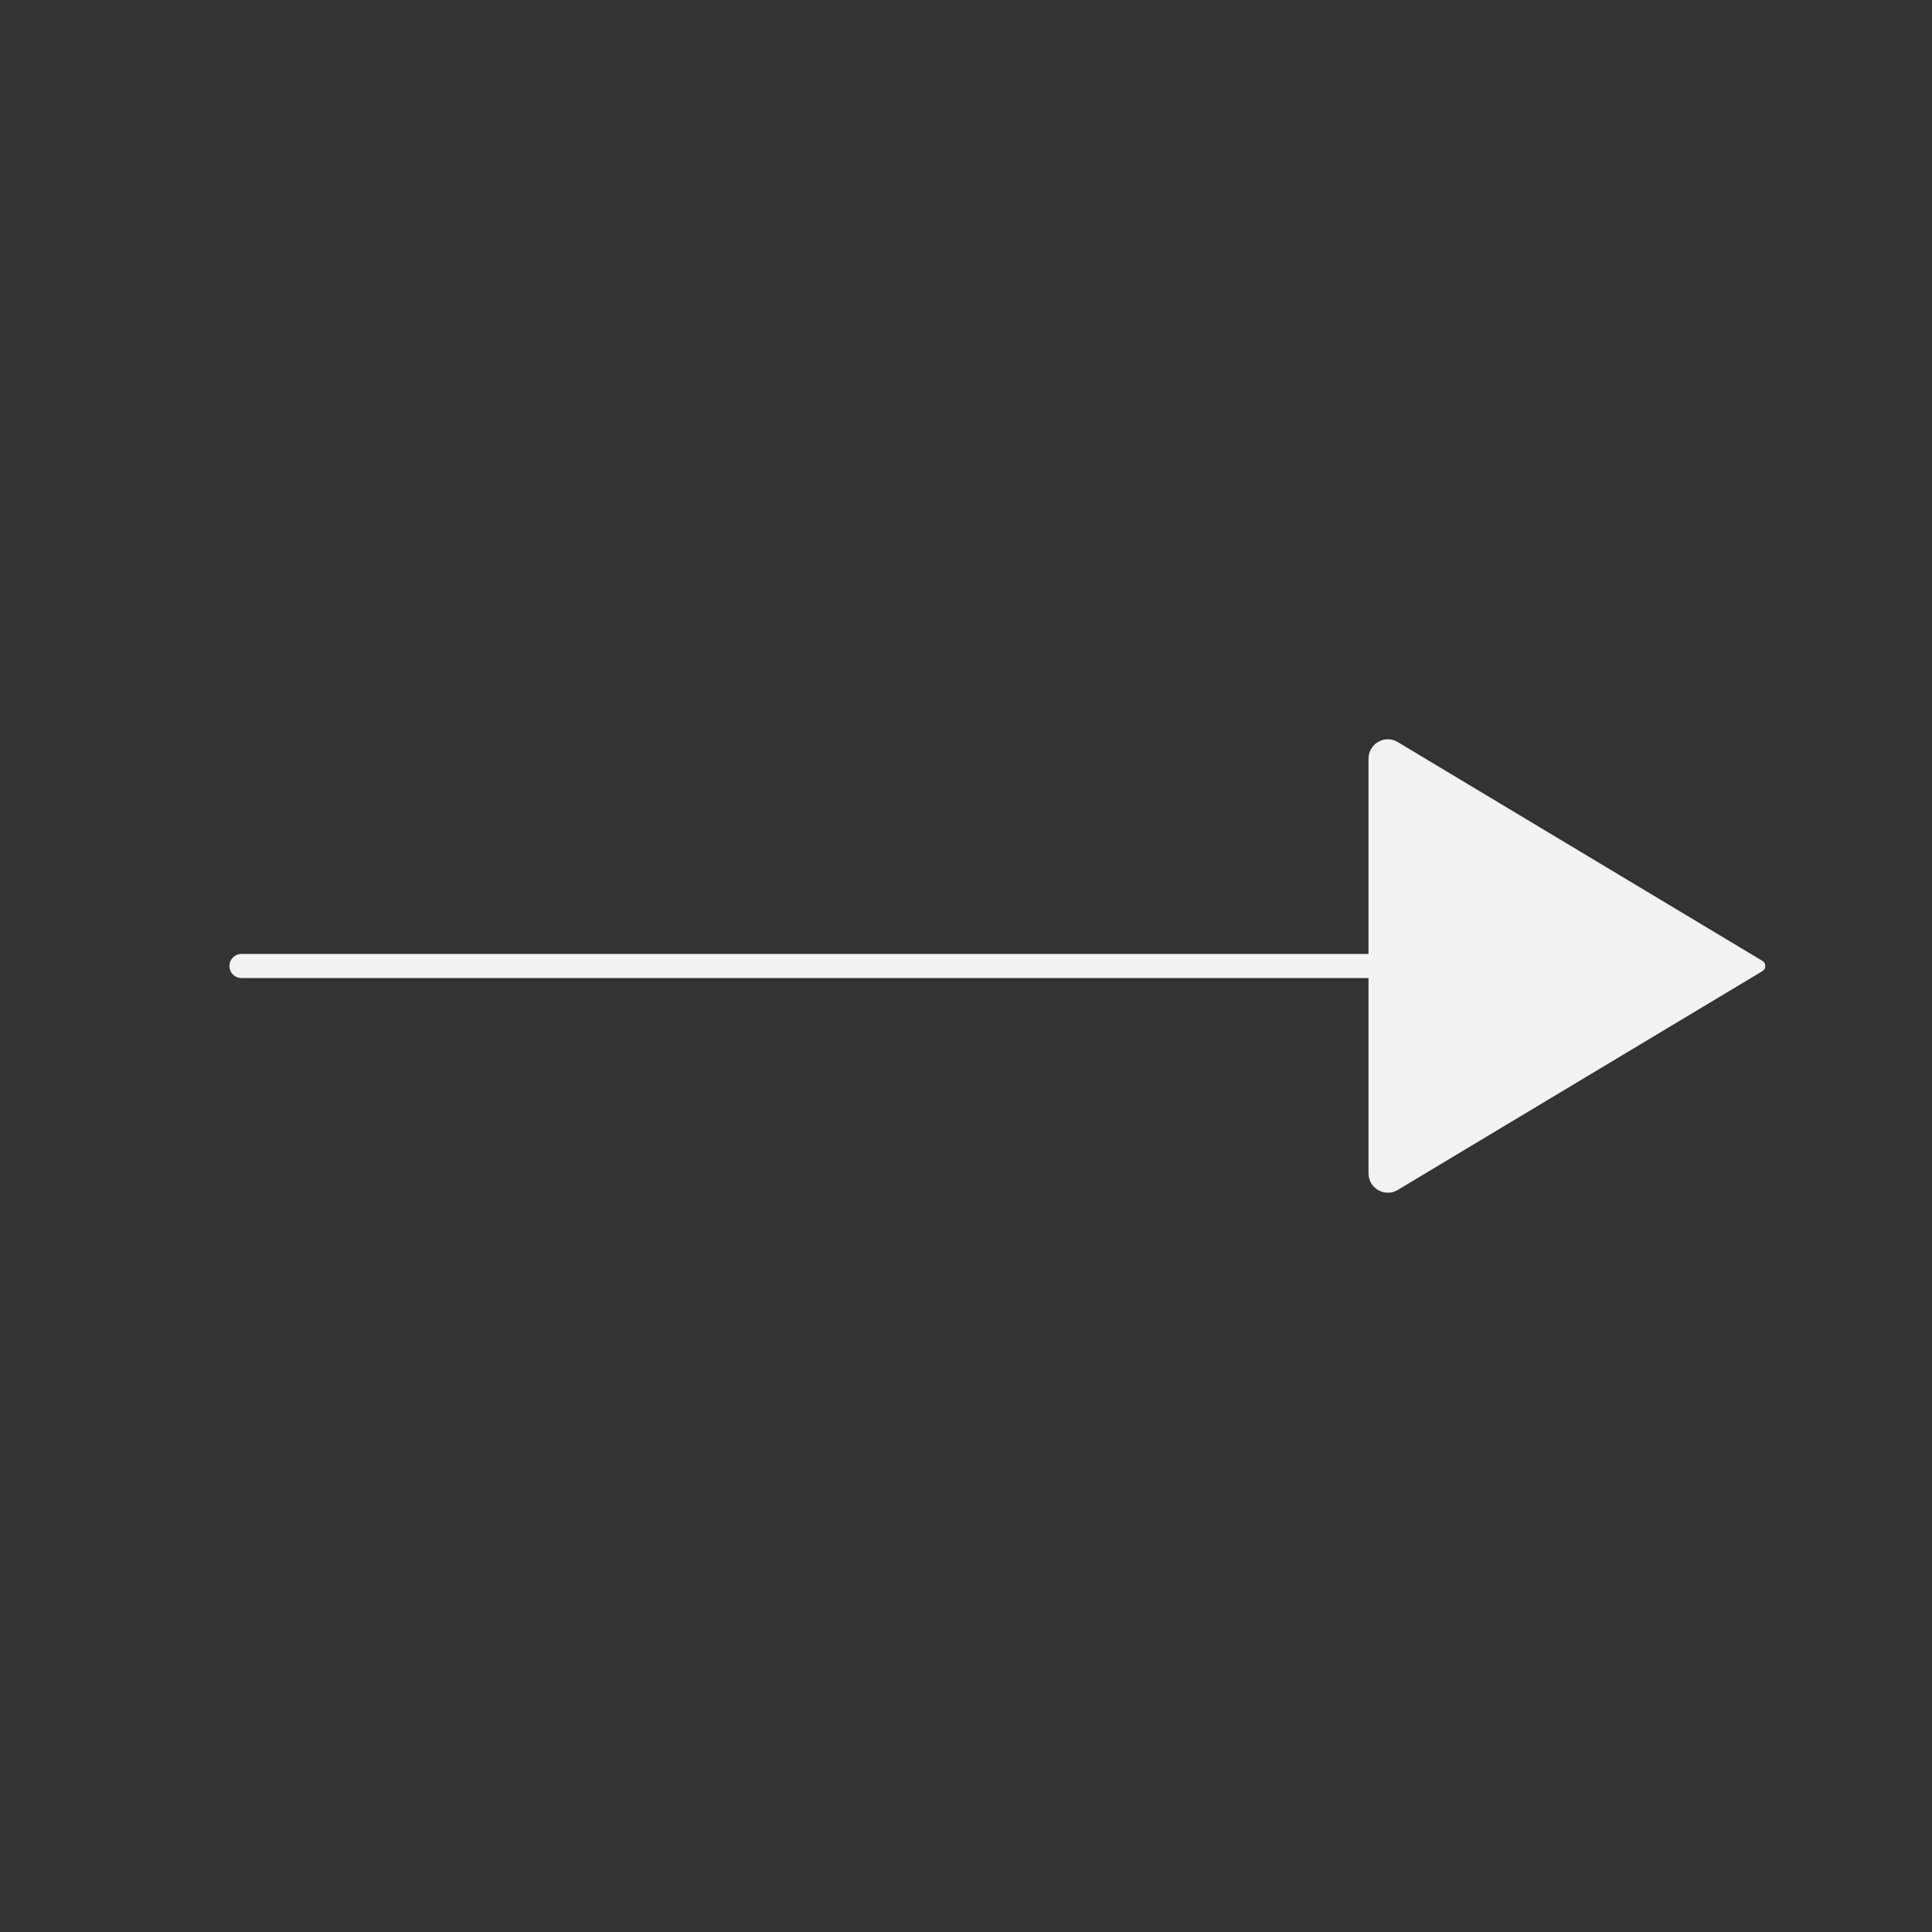<?xml version="1.0" encoding="UTF-8"?> <svg xmlns="http://www.w3.org/2000/svg" width="80" height="80" viewBox="0 0 80 80" fill="none"><rect x="0" y="0" width="80" height="80" fill="#333333" stroke="none"/><path d="M56.667 40H10" stroke="#F2F2F2" stroke-linecap="round" stroke-linejoin="round"></path><path d="M72.976 39.786L57.878 30.727C57.345 30.407 56.667 30.791 56.667 31.413V48.587C56.667 49.209 57.345 49.593 57.878 49.273L72.976 40.214C73.138 40.117 73.138 39.883 72.976 39.786Z" fill="#F2F2F2"></path></svg> 